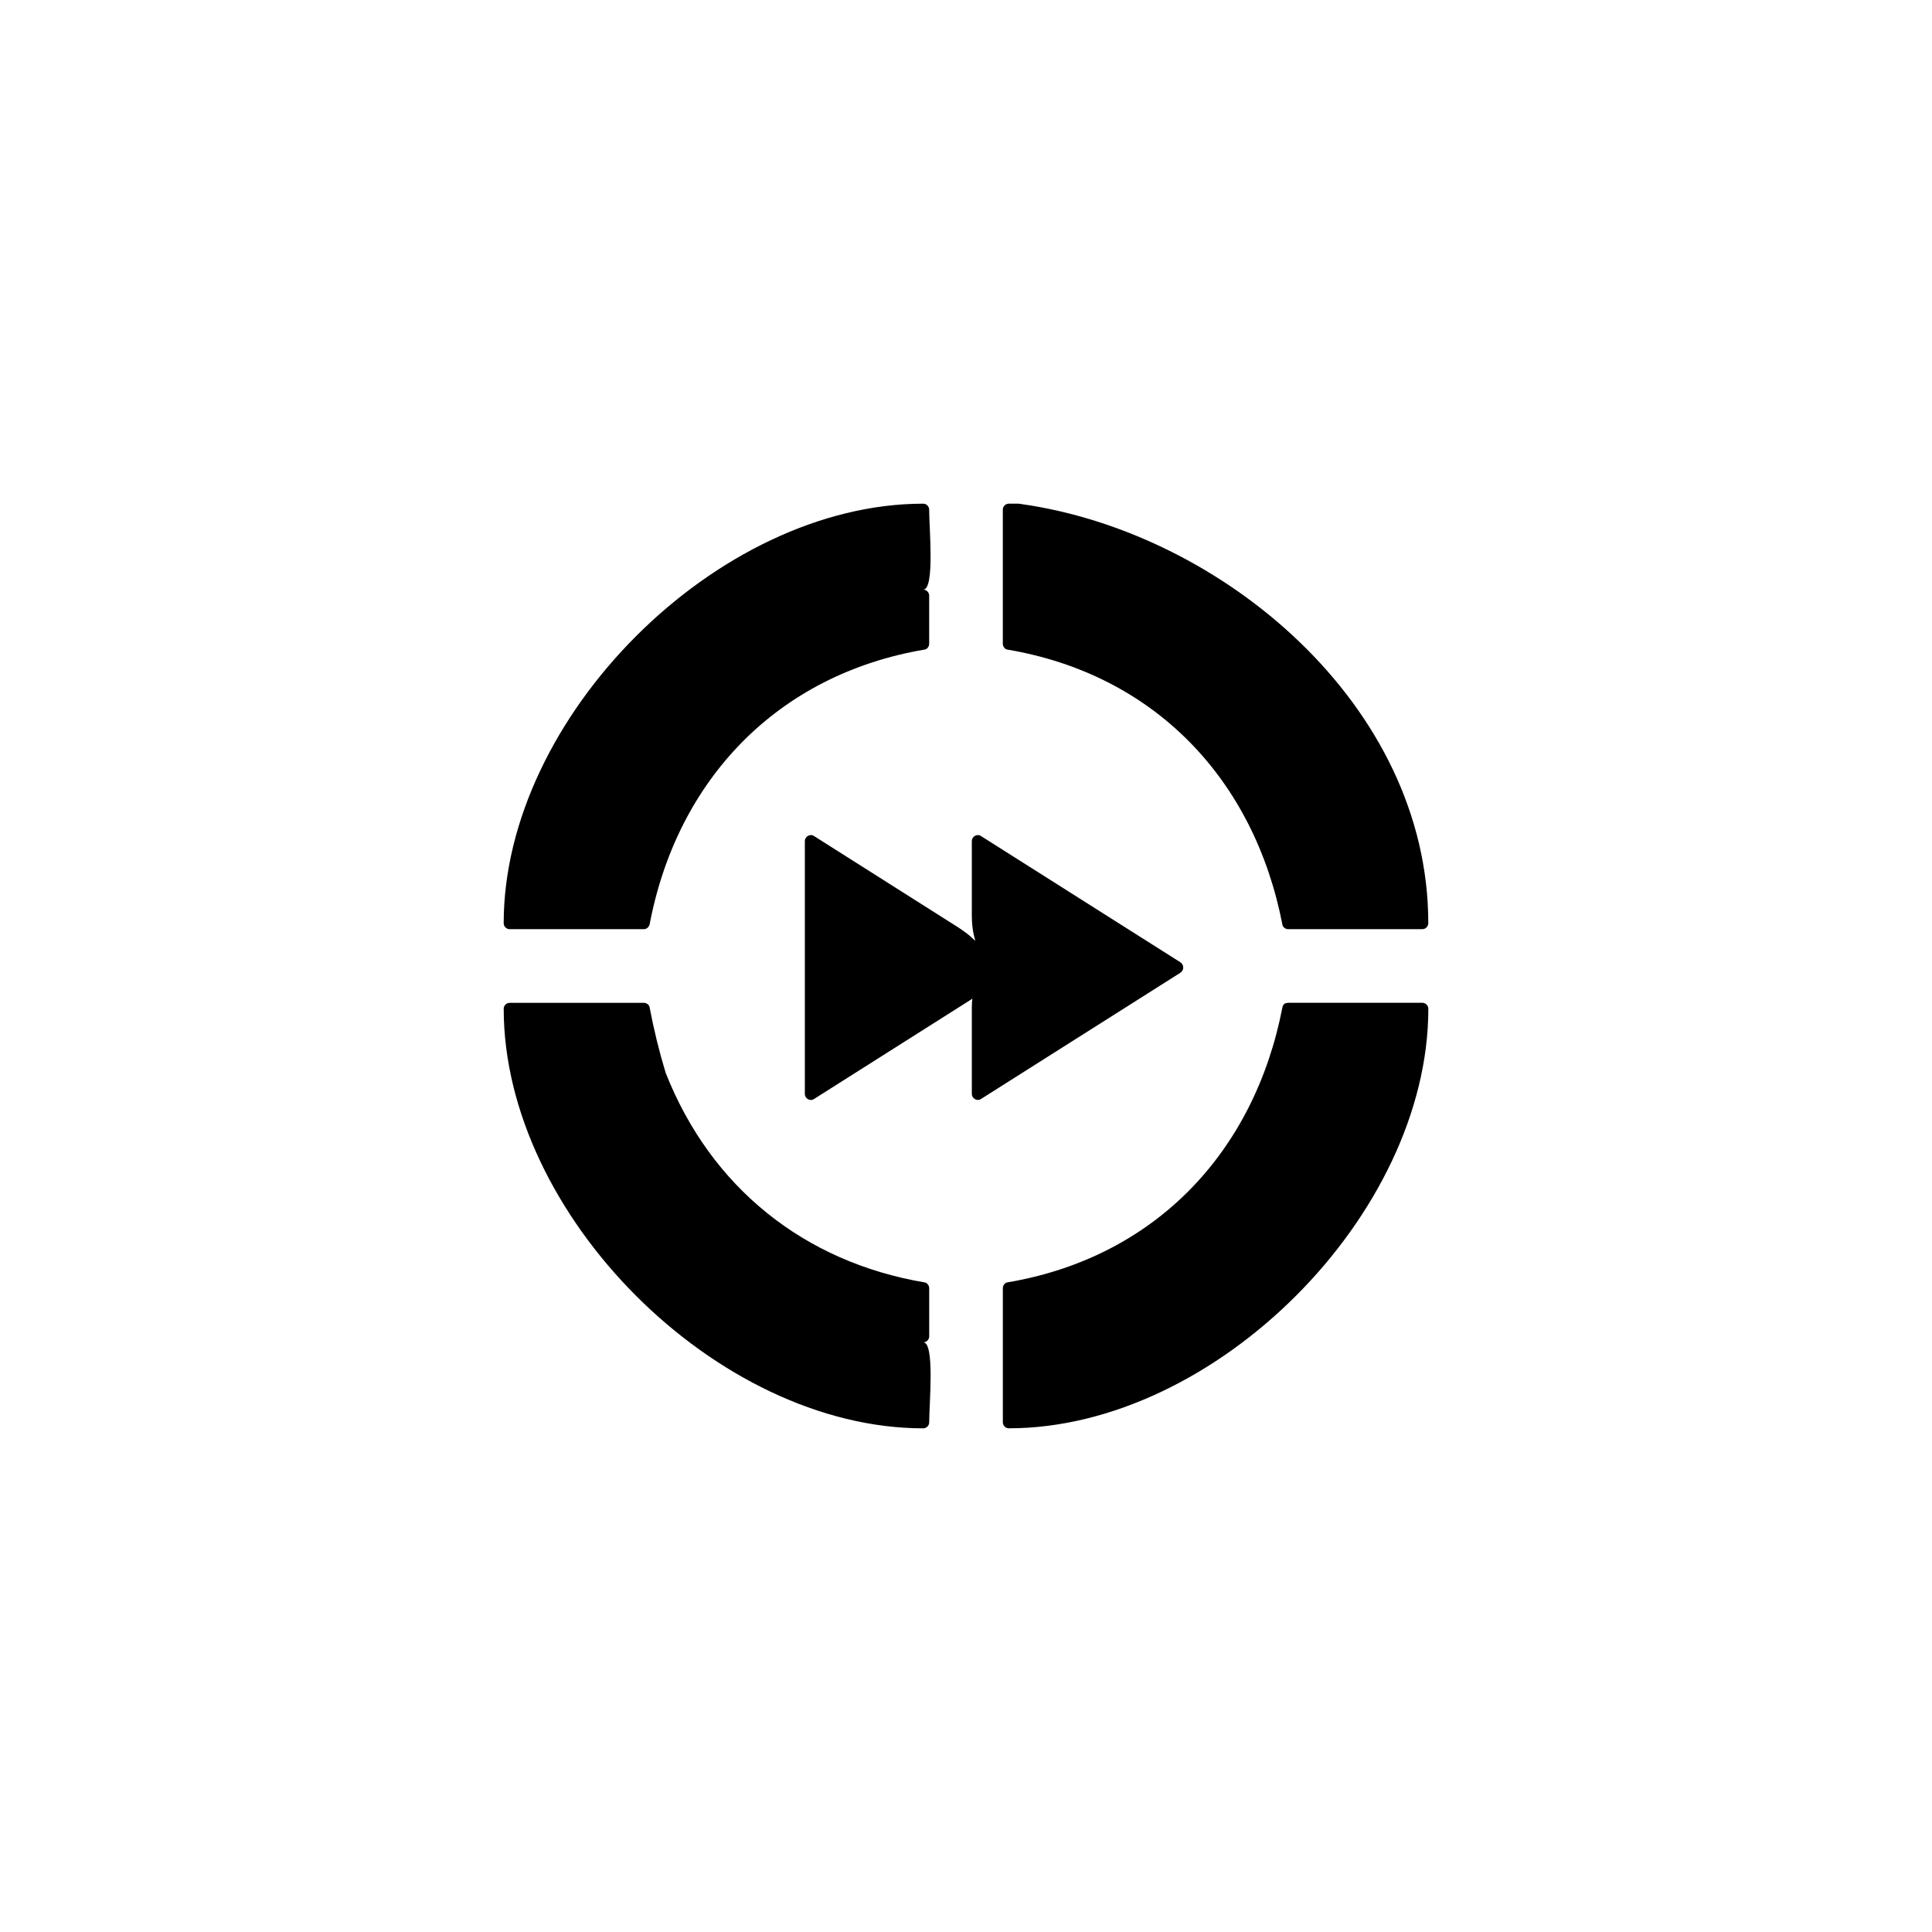 <?xml version="1.0" encoding="UTF-8"?>
<!-- Uploaded to: ICON Repo, www.svgrepo.com, Generator: ICON Repo Mixer Tools -->
<svg fill="#000000" width="800px" height="800px" version="1.1" viewBox="144 144 512 512" xmlns="http://www.w3.org/2000/svg">
 <g>
  <path d="m397.58 389.54c-12.637-8.008-25.277-16.008-37.914-24.016-1.023-0.641-2.375 0.207-2.375 1.363v67.031c0 1.168 1.352 2.012 2.375 1.363 11.824-7.492 23.648-14.973 35.477-22.465 2.184-1.391 4.371-2.769 6.555-4.156-0.09 0.551-0.156 1.266-0.156 2.348v22.906c0 1.156 1.352 2.004 2.375 1.363 17.645-11.172 35.285-22.34 52.934-33.512 0.031-0.023 0.047-0.051 0.074-0.074 0.043-0.031 0.078-0.074 0.121-0.117 0.375-0.336 0.535-0.746 0.516-1.176 0.016-0.426-0.141-0.844-0.516-1.184-0.043-0.043-0.074-0.074-0.121-0.113-0.027-0.02-0.043-0.051-0.074-0.066-17.645-11.172-35.289-22.34-52.934-33.512-1.023-0.648-2.375 0.195-2.375 1.363v19.598c-0.004 9.074 3.738 7.922-3.961 3.055z"/>
  <path d="m388.67 522.52c0.859 0 1.574-0.723 1.574-1.578 0-4.902 1.527-21.207-1.574-21.207 0.859 0 1.578-0.715 1.578-1.574v-12.781c0-0.648-0.477-1.402-1.156-1.52-32.043-5.398-56.742-25.258-68.688-55.559-1.742-5.766-3.137-11.457-4.258-17.387-0.125-0.68-0.863-1.156-1.52-1.156h-35.562c-0.859 0-1.578 0.723-1.578 1.574 0 54.652 56.527 111.19 111.18 111.19z"/>
  <path d="m414.38 277.54c-0.035-0.008-0.07 0.008-0.105 0-0.102-0.02-0.195-0.059-0.312-0.059h-2.629c-0.859 0-1.578 0.715-1.578 1.578v35.559c0 0.648 0.477 1.402 1.156 1.52 39.133 6.594 65.508 34.465 72.945 72.945 0.133 0.684 0.859 1.156 1.52 1.156h35.555c0.859 0 1.578-0.715 1.578-1.578 0.008-57.855-54.781-103.7-108.13-111.12z"/>
  <path d="m279.06 390.24h35.555 0.004 0.004c0.363 0 0.641-0.125 0.871-0.297 0.051-0.031 0.082-0.059 0.133-0.09 0.188-0.184 0.344-0.387 0.422-0.641 0.02-0.051 0.078-0.074 0.09-0.133 7.266-38.488 33.934-66.367 72.945-72.945 0.684-0.117 1.156-0.871 1.156-1.52v-12.781c0-0.855-0.719-1.578-1.578-1.578 3.102 0 1.574-16.297 1.574-21.199 0-0.863-0.719-1.578-1.574-1.578-54.656 0-111.18 56.527-111.18 111.18 0.004 0.867 0.723 1.582 1.582 1.582z"/>
  <path d="m520.94 409.75h-35.555c-0.066 0-0.113 0.031-0.168 0.031-0.617 0-1.199 0.328-1.352 1.125-7.438 38.488-33.812 66.352-72.945 72.945-0.68 0.117-1.156 0.871-1.156 1.52v35.566c0 0.855 0.719 1.578 1.578 1.578 54.656 0 111.18-56.535 111.18-111.19-0.008-0.852-0.73-1.574-1.586-1.574z"/>
 </g>
</svg>